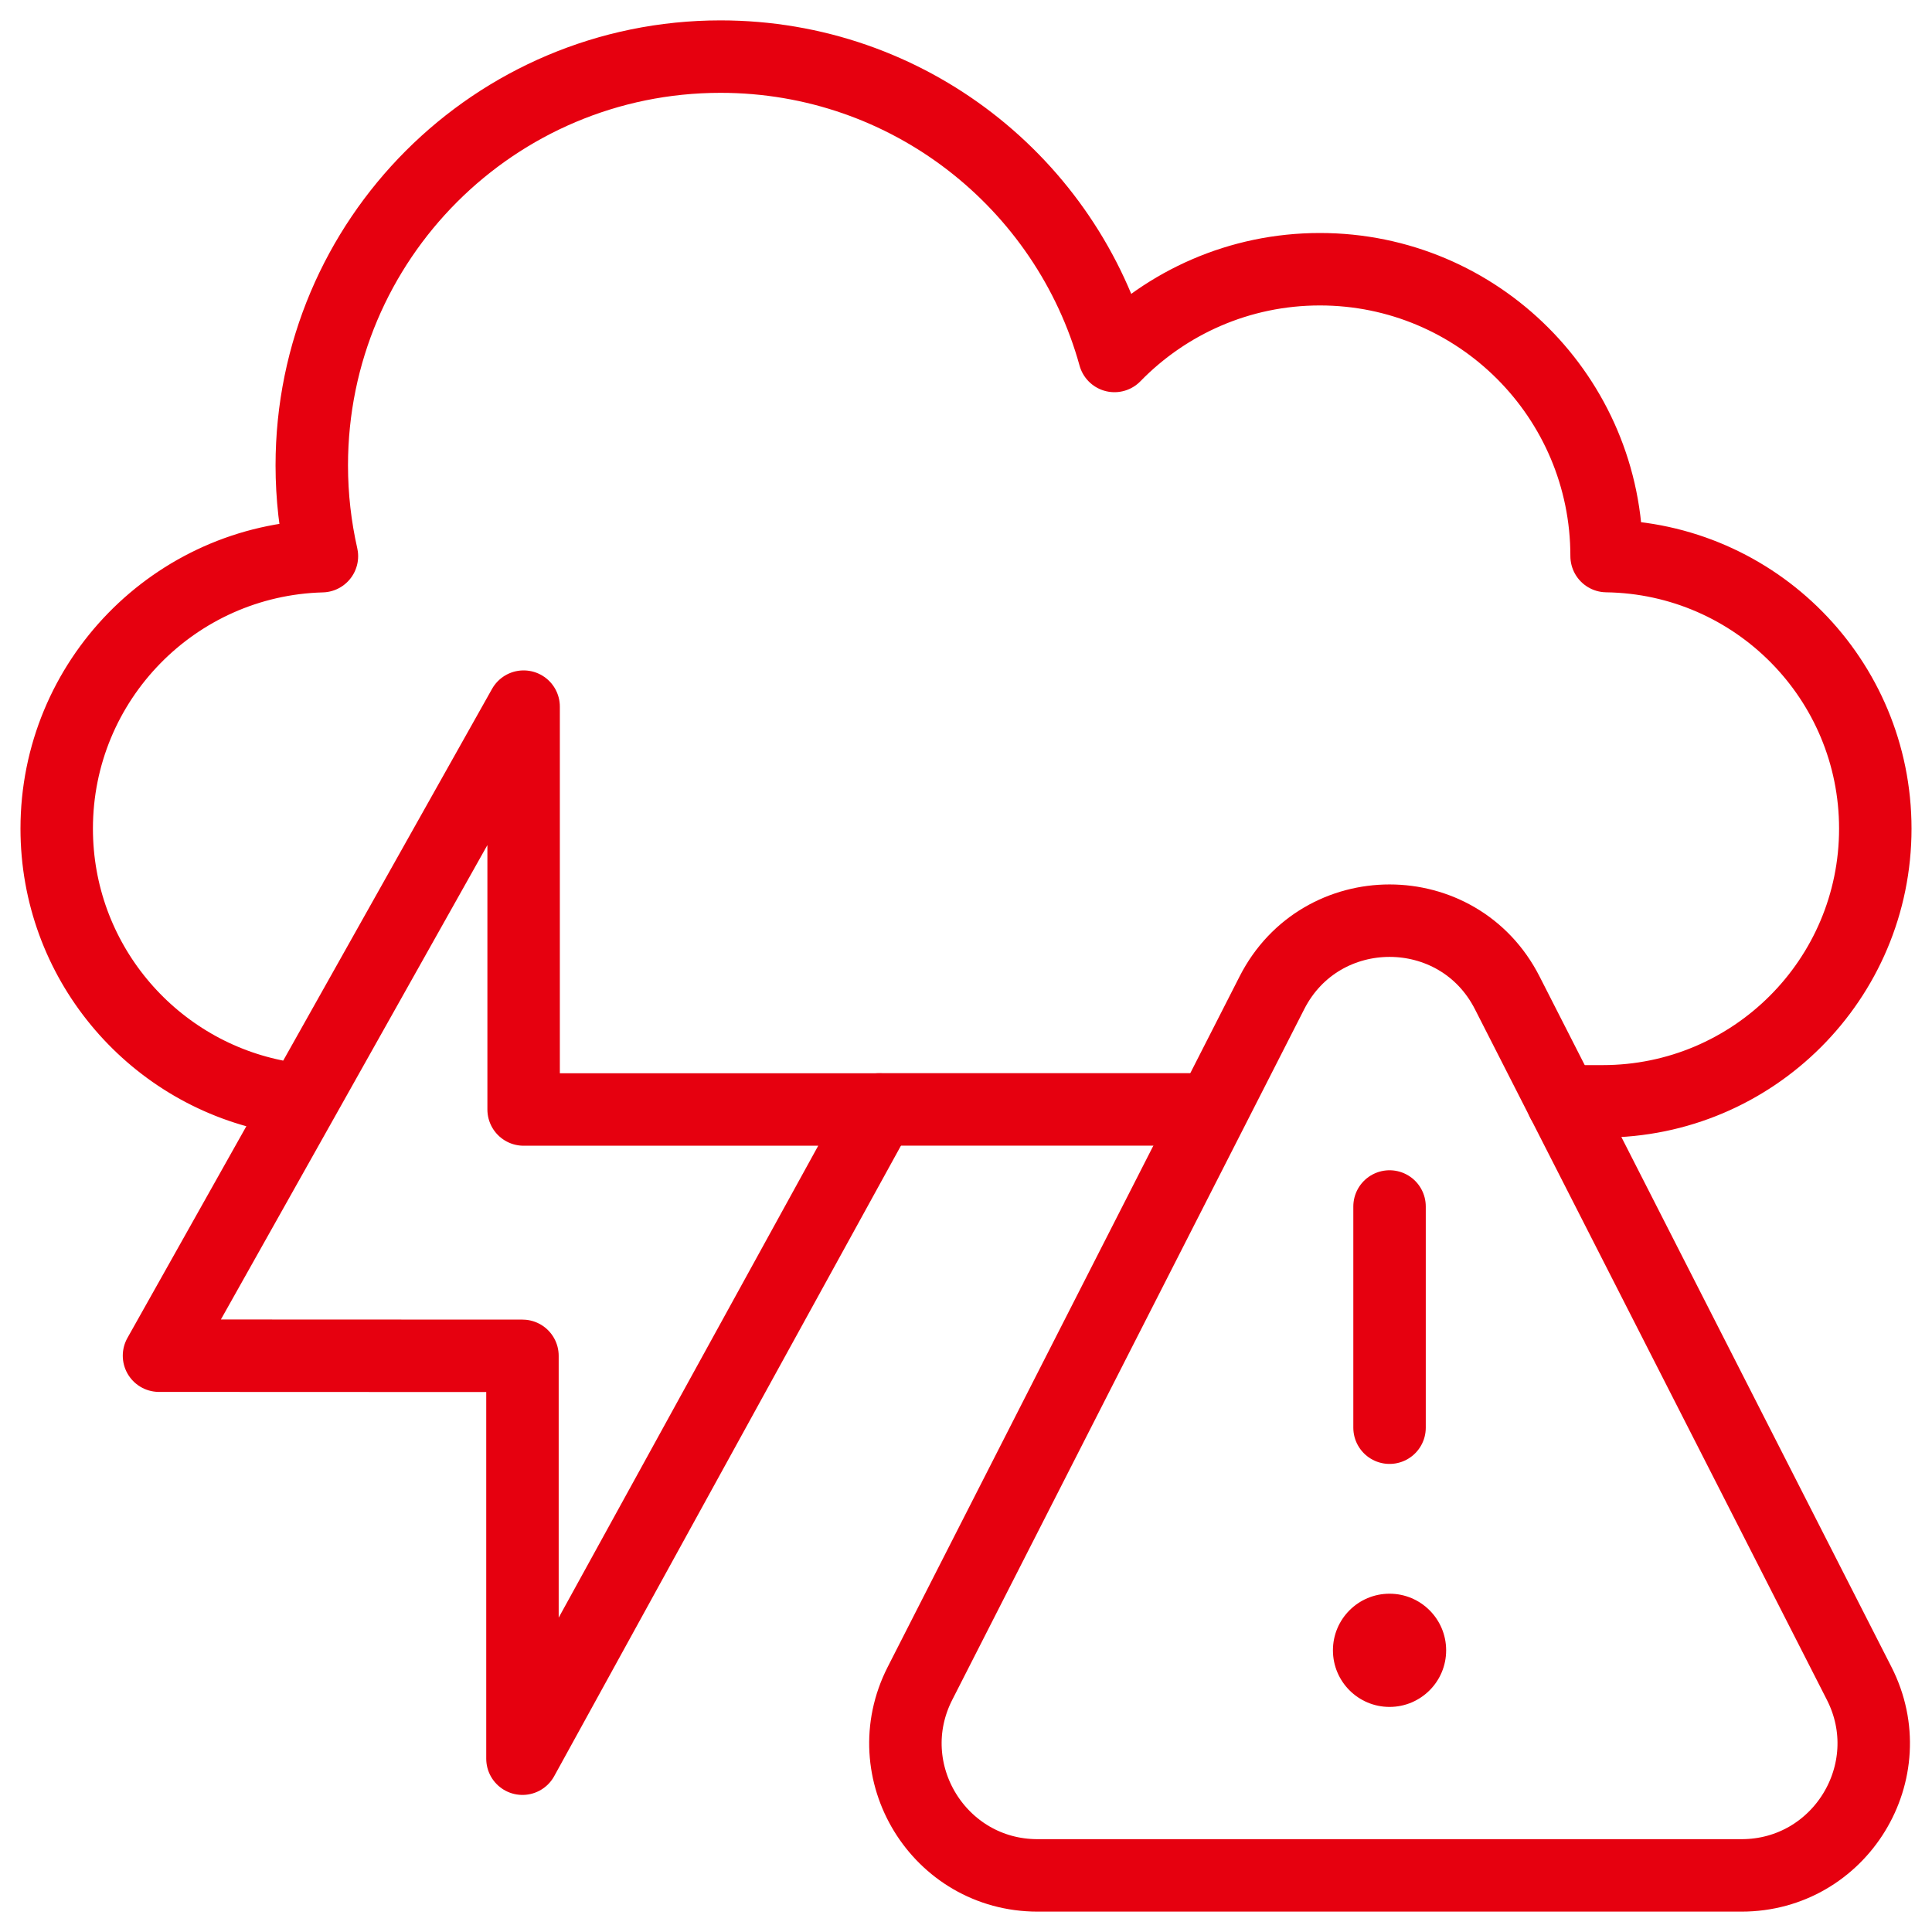 <svg width="40" height="40" viewBox="0 0 40 40" fill="none" xmlns="http://www.w3.org/2000/svg">
<g clip-path="url(#clip0_1000_4410)">
<path d="M32.35 22.802H33.18C36.298 22.802 38.826 20.274 38.826 17.156C38.826 14.066 36.343 11.557 33.263 11.513C33.263 11.512 33.263 11.512 33.263 11.511C33.263 8.232 30.605 5.574 27.326 5.574C25.659 5.574 24.152 6.263 23.074 7.37C22.084 3.796 18.808 1.172 14.918 1.172C10.244 1.172 6.455 4.961 6.455 9.635C6.455 10.281 6.528 10.91 6.665 11.515C3.619 11.597 1.174 14.091 1.174 17.156C1.174 19.882 3.106 22.157 5.676 22.686" stroke="#E6000F" stroke-width="1.5" stroke-miterlimit="10" stroke-linecap="round" stroke-linejoin="round"/>
<path d="M18.209 22.969H24.798" stroke="#E6000F" stroke-width="1.5" stroke-miterlimit="10" stroke-linecap="round" stroke-linejoin="round"/>
<path d="M10.841 22.971V14.63L3.292 28.068L10.817 28.071V36.412L18.209 22.971H10.841Z" stroke="#E6000F" stroke-width="1.5" stroke-miterlimit="10" stroke-linecap="round" stroke-linejoin="round"/>
<path d="M36.056 38.828H21.482C19.441 38.828 18.12 36.672 19.047 34.853L26.334 20.554C27.348 18.564 30.191 18.564 31.205 20.554L38.492 34.853C39.419 36.672 38.097 38.828 36.056 38.828Z" stroke="#E6000F" stroke-width="1.5" stroke-miterlimit="10" stroke-linecap="round" stroke-linejoin="round"/>
<path d="M28.769 24.979V29.559" stroke="#E6000F" stroke-width="1.5" stroke-miterlimit="10" stroke-linecap="round" stroke-linejoin="round"/>
<circle cx="28.769" cy="34.168" r="1.172" fill="#E6000F"/>
</g>
<defs>
<clipPath id="clip0_1000_4410">
<rect width="40" height="40" fill="white"/>
</clipPath>
</defs>
</svg>
